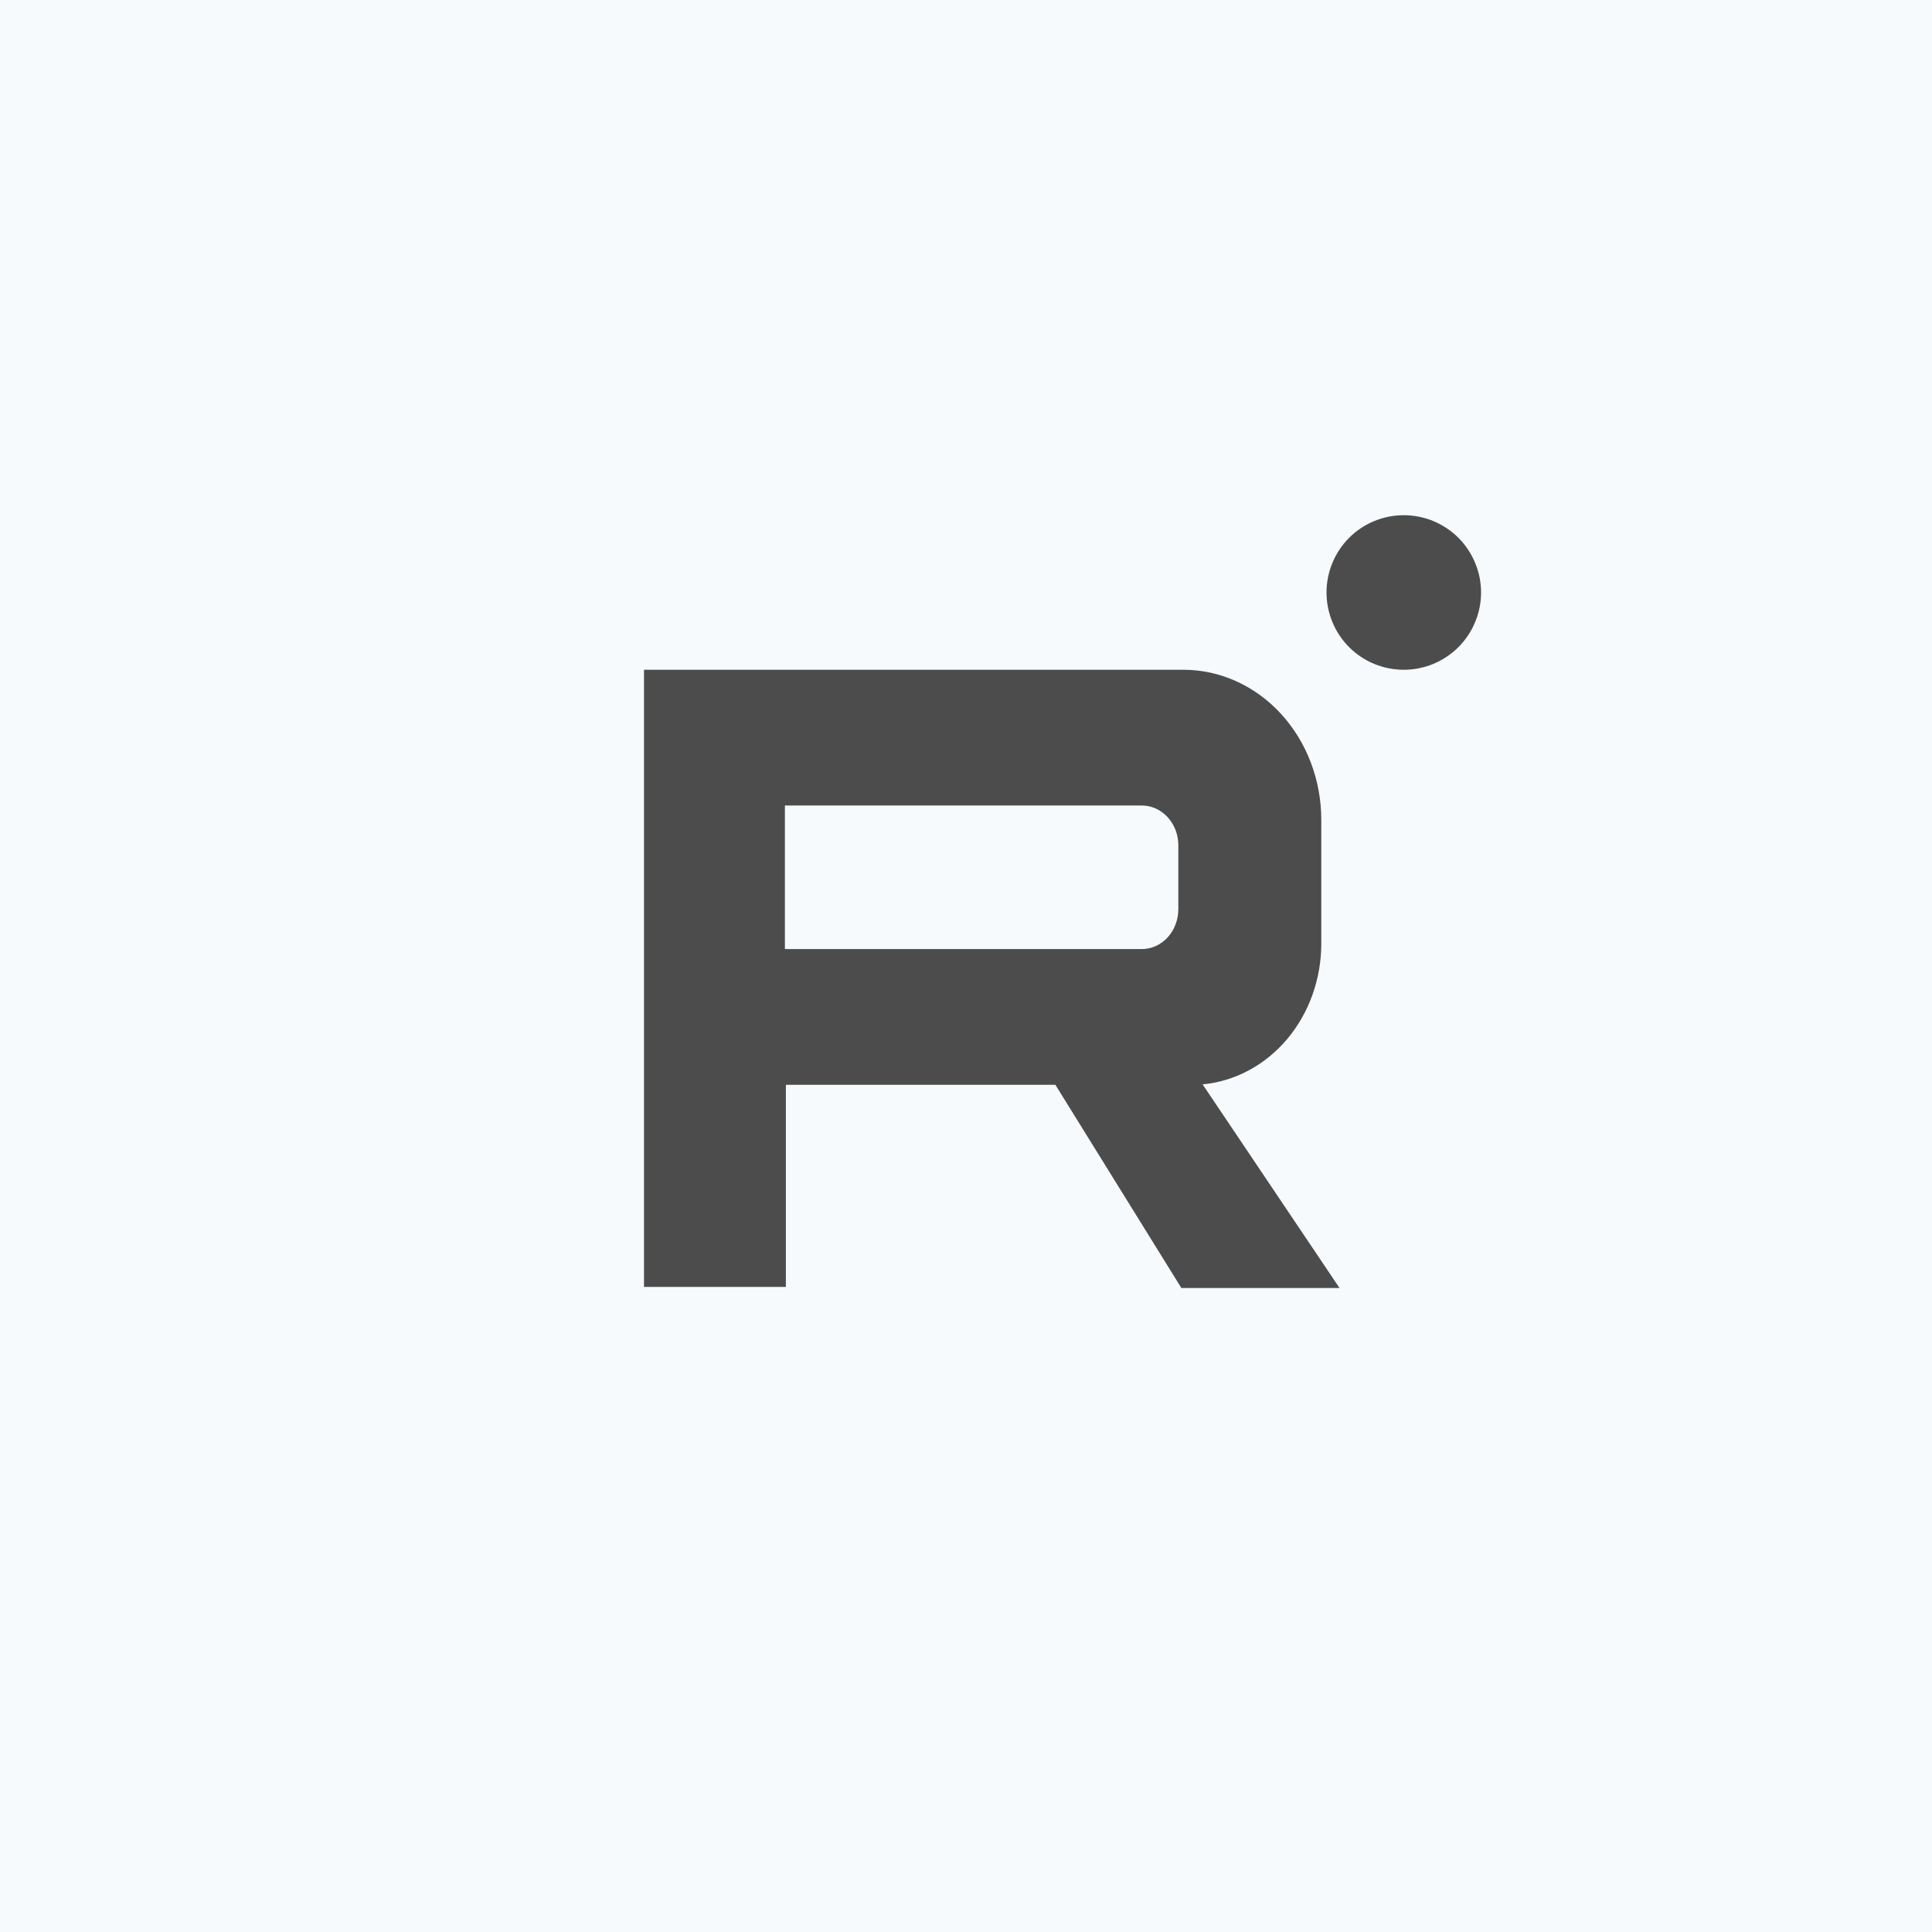 <svg width="30" height="30" viewBox="0 0 30 30" fill="none" xmlns="http://www.w3.org/2000/svg">
<path d="M30 0H0V30H30V0Z" fill="#F7FAFD"/>
<path d="M21.798 10.4C21.955 10.4 22.111 10.369 22.257 10.309C22.402 10.248 22.535 10.16 22.646 10.049C22.758 9.937 22.846 9.805 22.906 9.659C22.967 9.514 22.998 9.358 22.998 9.2C22.998 9.042 22.967 8.886 22.906 8.741C22.846 8.595 22.758 8.463 22.646 8.351C22.535 8.24 22.402 8.152 22.257 8.091C22.111 8.031 21.955 8 21.798 8C21.479 8 21.174 8.126 20.949 8.351C20.724 8.577 20.598 8.882 20.598 9.2C20.598 9.518 20.724 9.823 20.949 10.049C21.174 10.274 21.479 10.4 21.798 10.4V10.4Z" fill="#4C4C4C"/>
<path fill-rule="evenodd" clip-rule="evenodd" d="M12.204 19.983H10V10.4H18.376C18.944 10.4 19.488 10.646 19.89 11.083C20.291 11.52 20.517 12.113 20.517 12.731V14.651C20.517 15.2 20.328 15.73 19.987 16.135C19.645 16.54 19.177 16.791 18.674 16.838L20.8 20H18.344L16.388 16.845H12.203V19.983H12.204ZM12.188 12.508V14.737H17.73C17.805 14.737 17.878 14.721 17.947 14.69C18.016 14.659 18.078 14.613 18.131 14.556C18.184 14.498 18.225 14.43 18.254 14.355C18.282 14.28 18.297 14.2 18.297 14.119V13.125C18.297 12.961 18.237 12.805 18.131 12.689C18.024 12.573 17.88 12.508 17.73 12.508H12.188V12.508Z" fill="#4C4C4C"/>
</svg>
